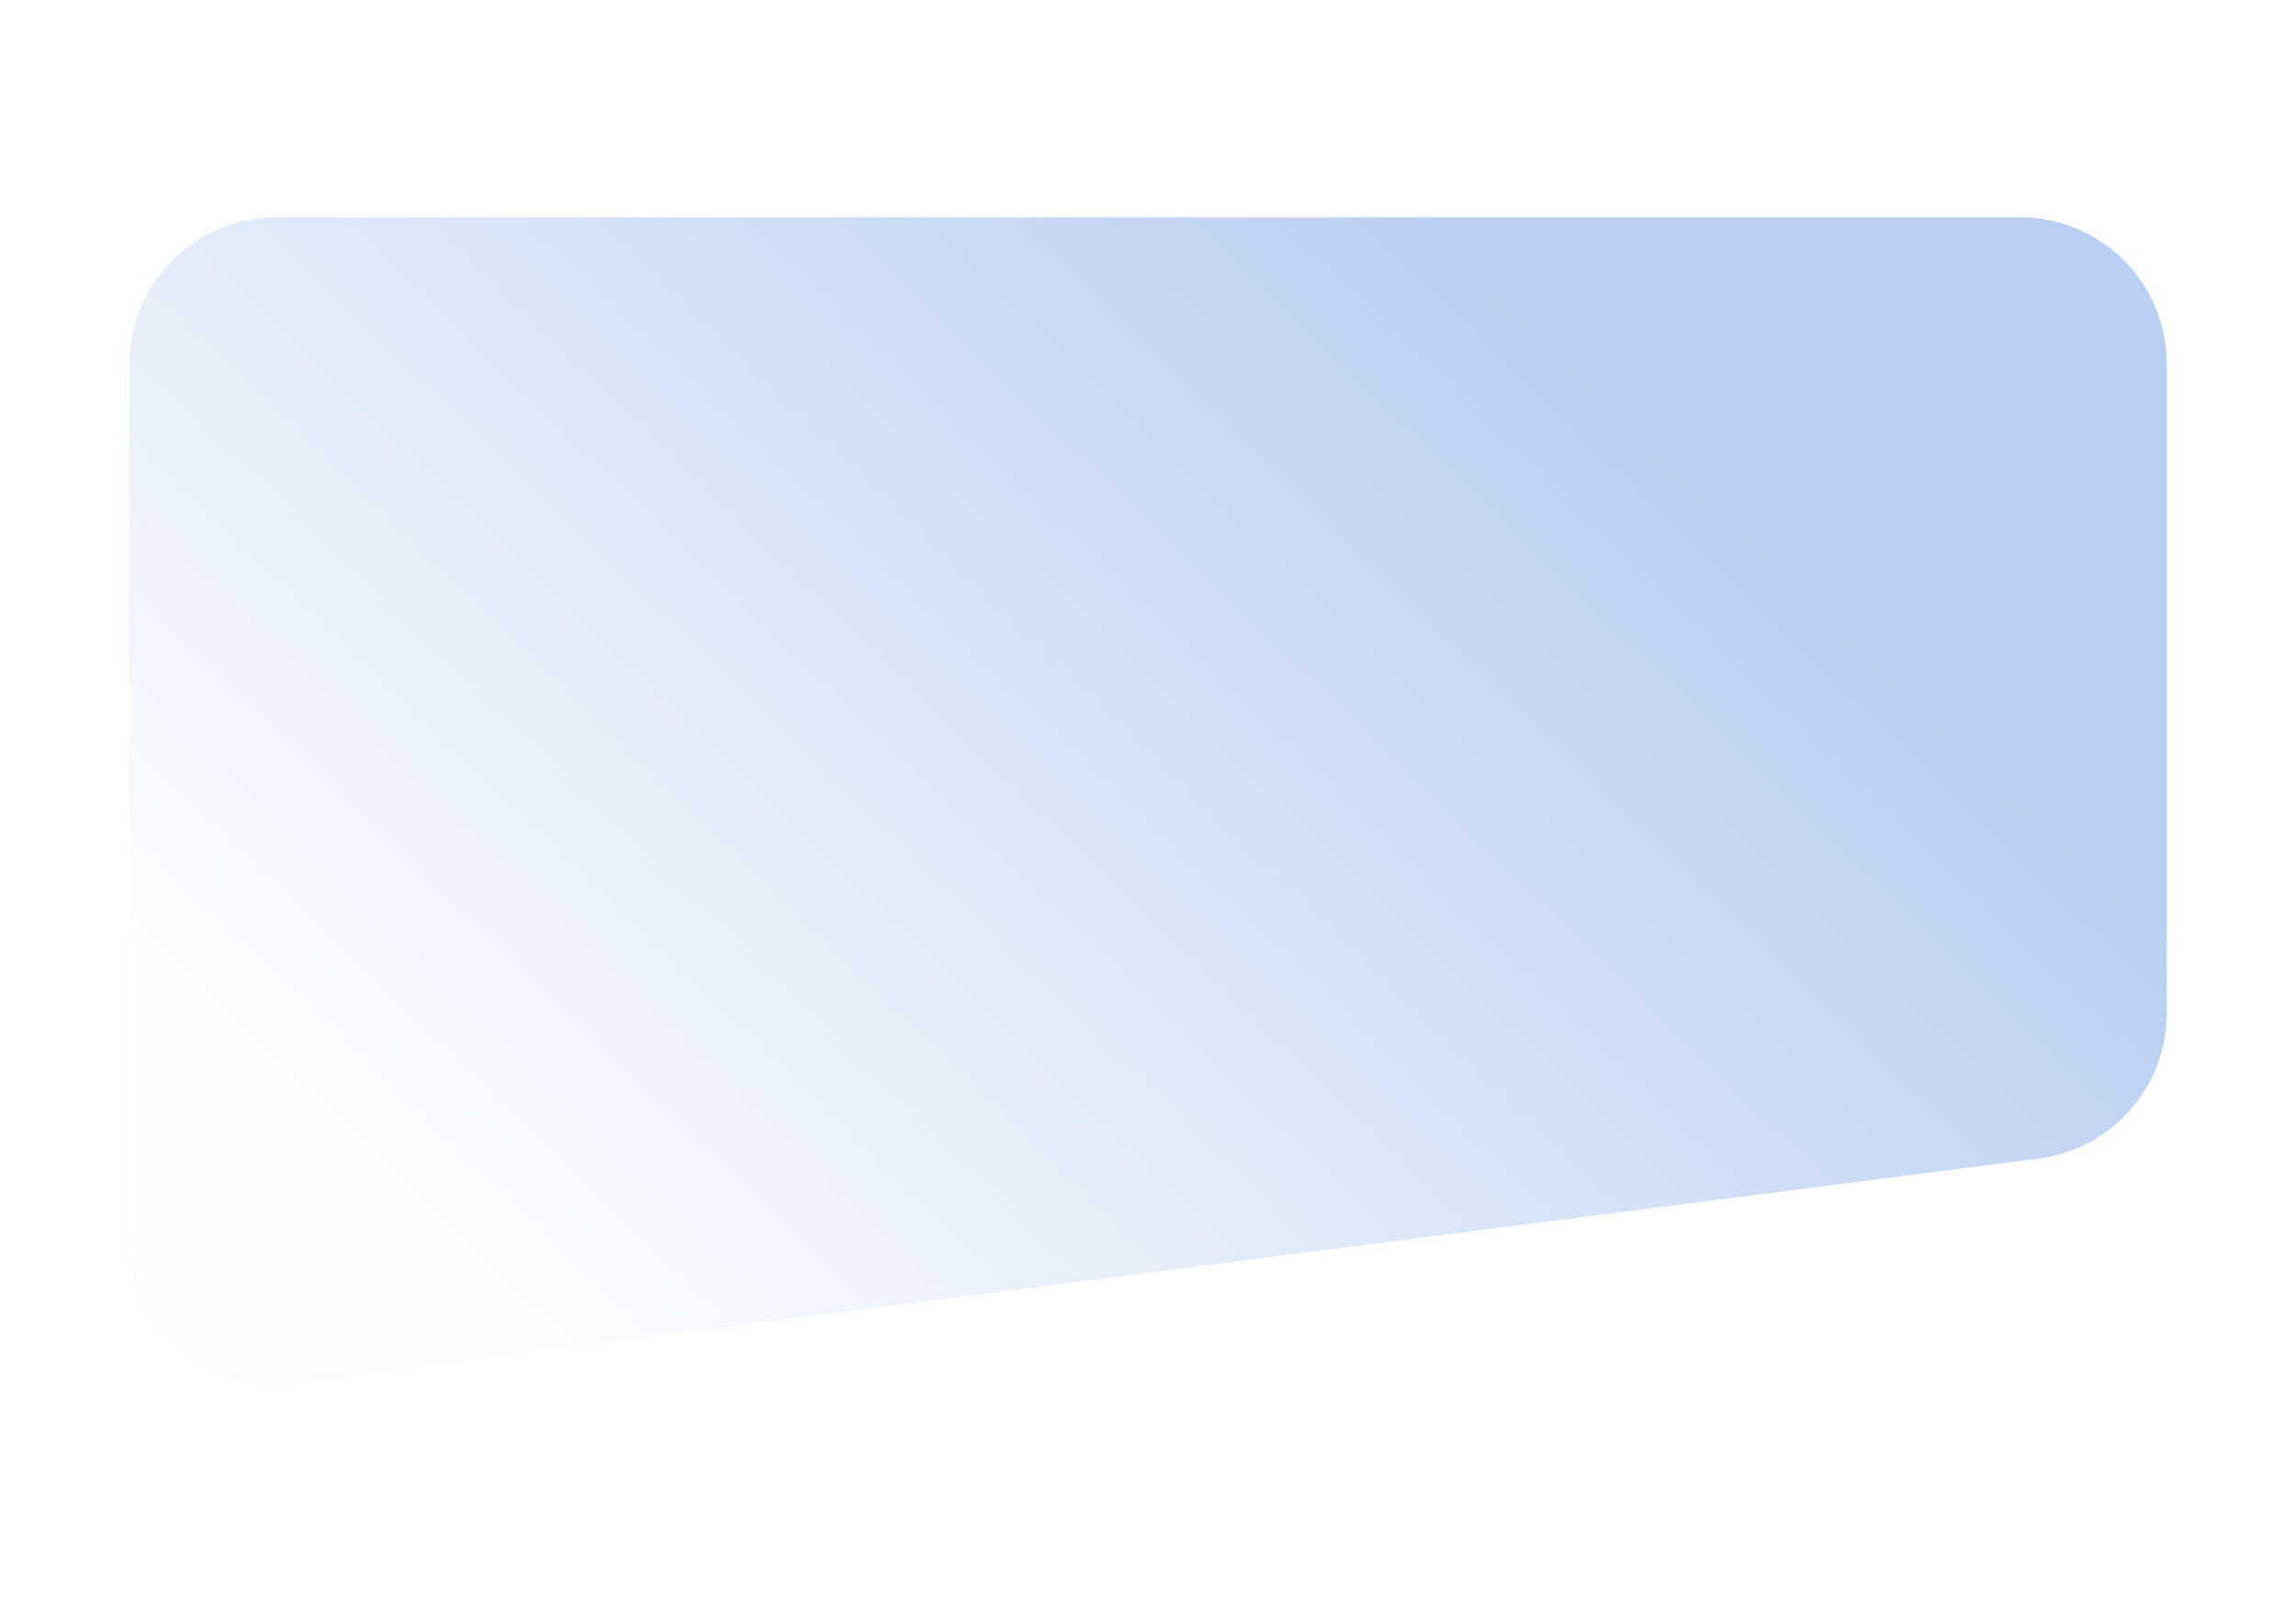 <?xml version="1.0" encoding="UTF-8"?> <svg xmlns="http://www.w3.org/2000/svg" width="391" height="276" viewBox="0 0 391 276" fill="none"> <path d="M22 62C22 48.193 33.193 37 47 37H344C357.807 37 369 48.193 369 62V172.501C369 185.079 359.656 195.698 347.18 197.298L50.18 235.386C35.233 237.303 22 225.659 22 210.589V62Z" fill="url(#paint0_linear_264_53)"></path> <defs> <linearGradient id="paint0_linear_264_53" x1="254.5" y1="47" x2="85.5" y2="221.5" gradientUnits="userSpaceOnUse"> <stop stop-color="#BACFF1"></stop> <stop offset="1" stop-color="#BACFF1" stop-opacity="0.04"></stop> <stop offset="1" stop-color="#BACFF1" stop-opacity="0.04"></stop> </linearGradient> </defs> </svg> 